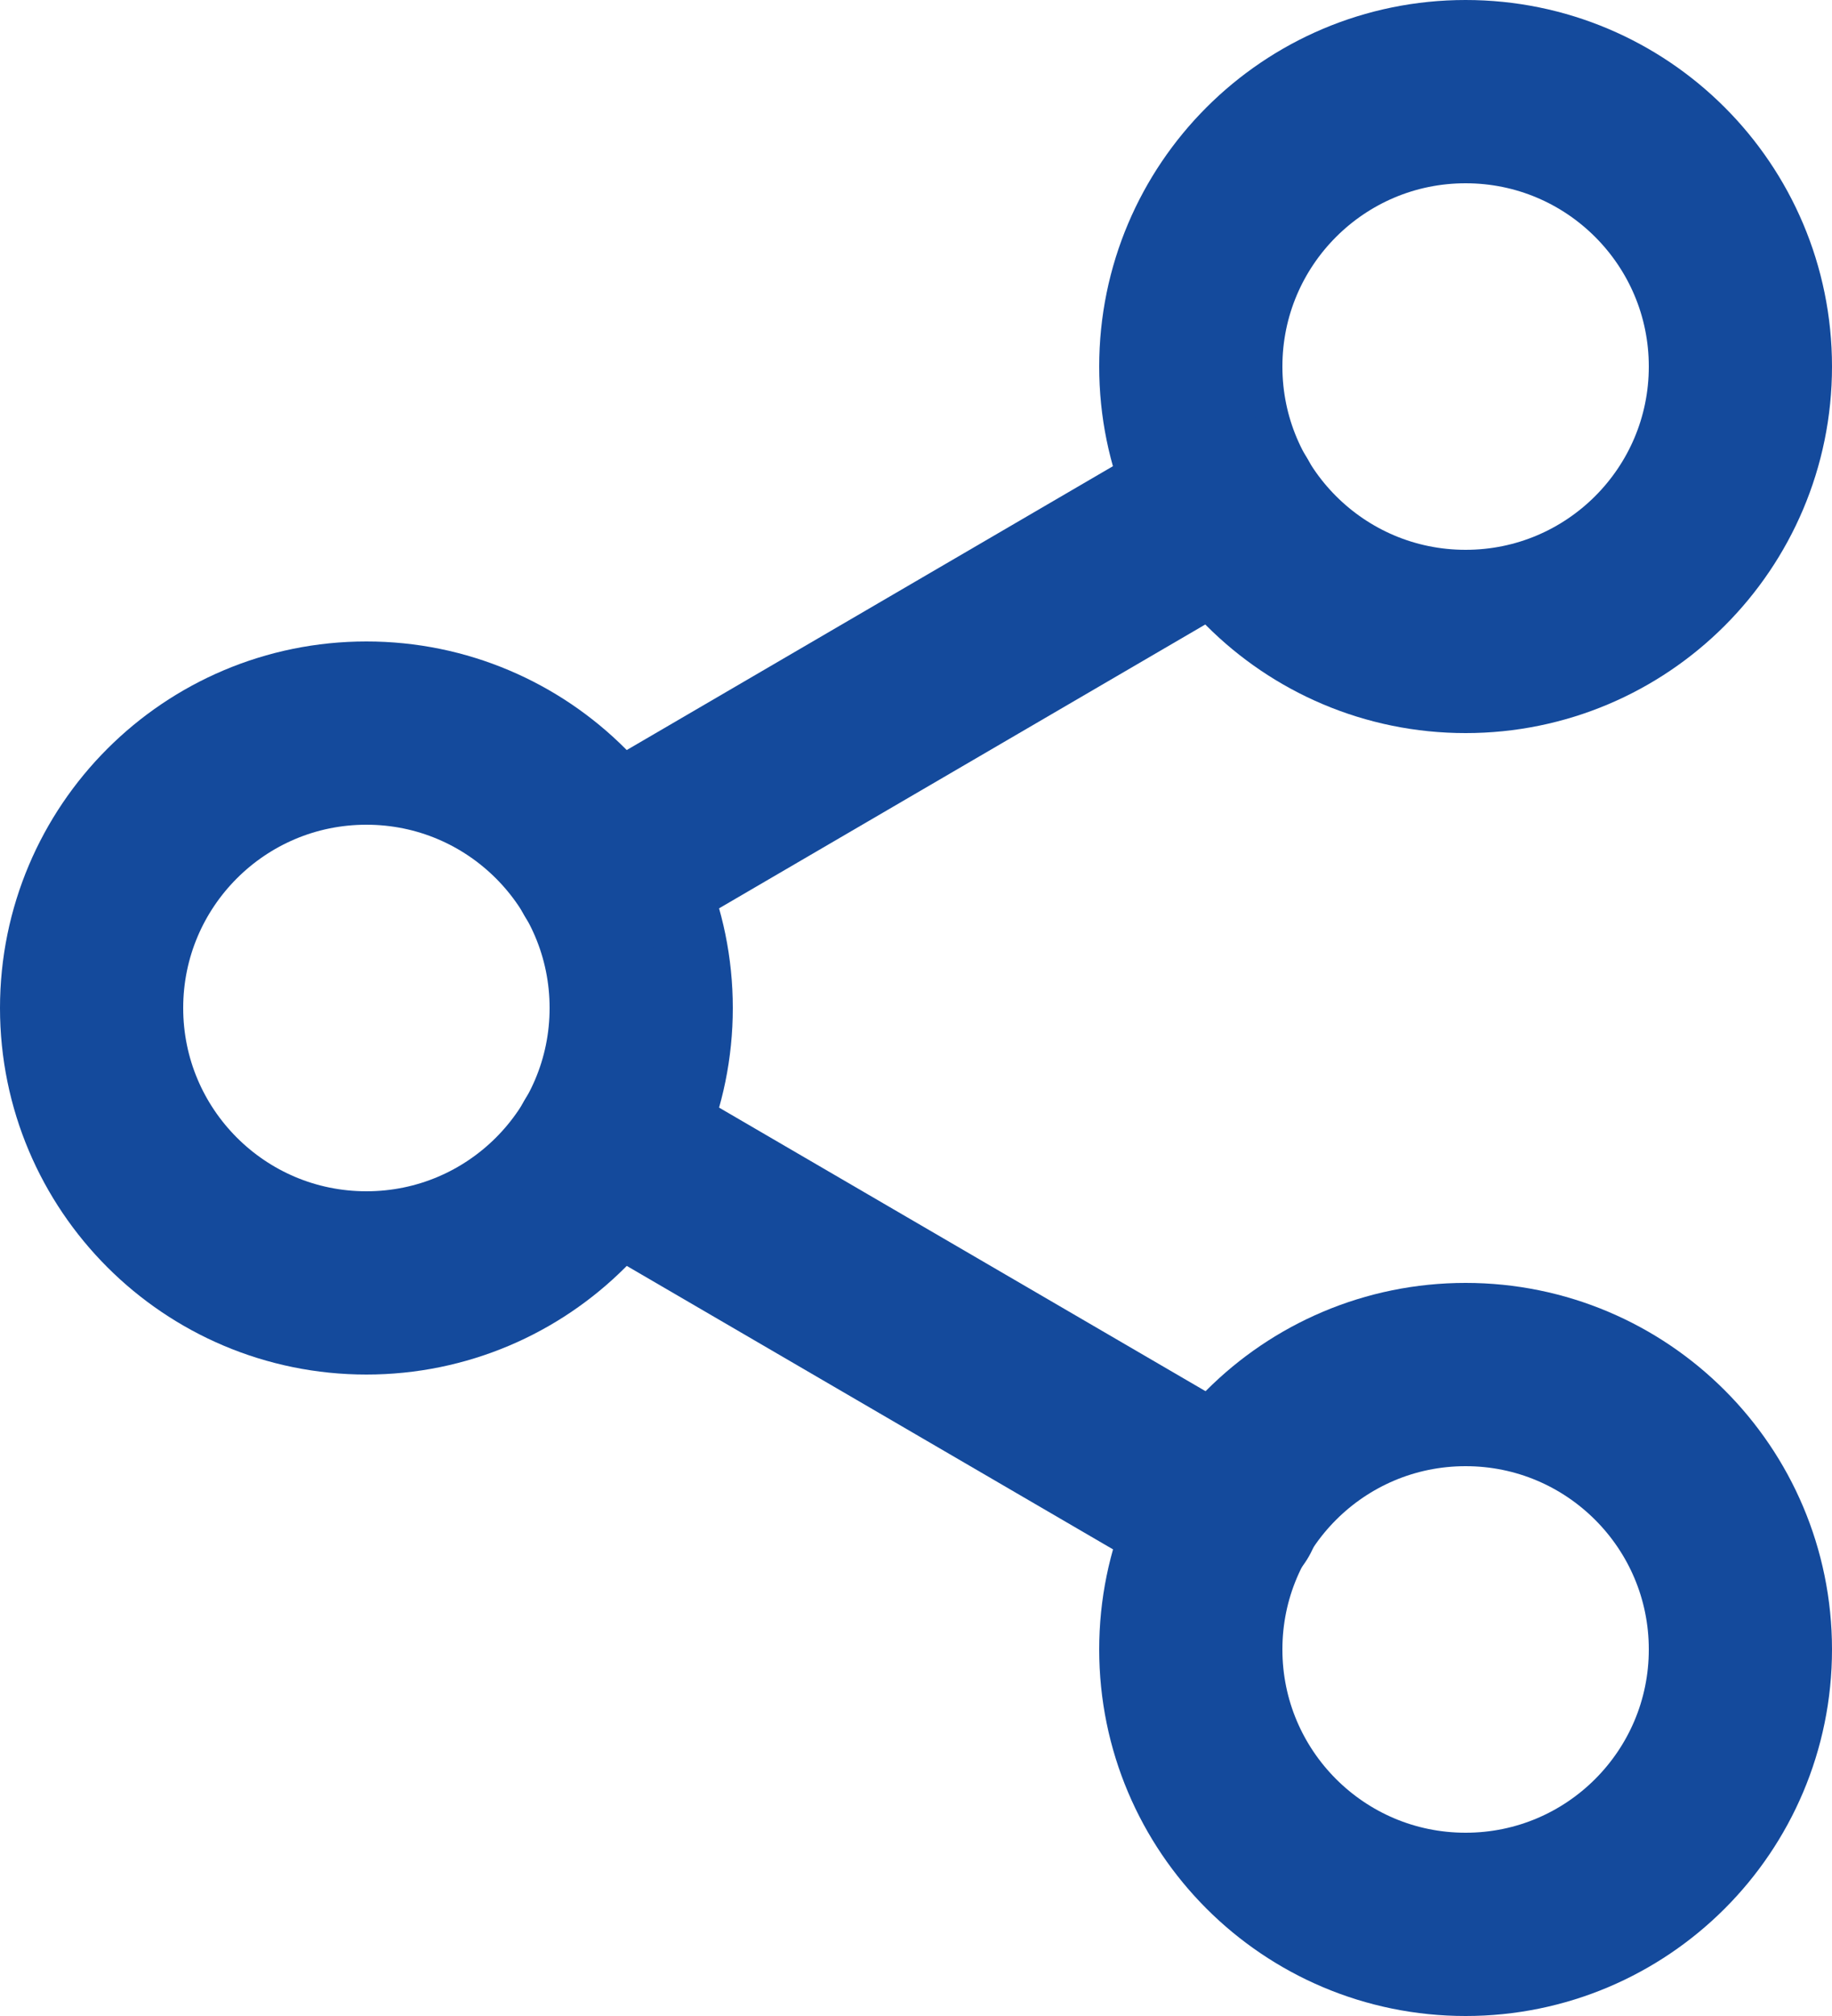 <svg width="20" height="22" viewBox="0 0 20 22" fill="none" xmlns="http://www.w3.org/2000/svg">
<path fill-rule="evenodd" clip-rule="evenodd" d="M16 7C17.657 7 19 5.657 19 4C19 2.343 17.657 1 16 1C14.343 1 13 2.343 13 4C13 5.657 14.343 7 16 7Z" stroke="#144A9C" stroke-width="2" stroke-linecap="round" stroke-linejoin="round"/>
<path fill-rule="evenodd" clip-rule="evenodd" d="M4 14C5.657 14 7 12.657 7 11C7 9.343 5.657 8 4 8C2.343 8 1 9.343 1 11C1 12.657 2.343 14 4 14Z" stroke="#144A9C" stroke-width="2" stroke-linecap="round" stroke-linejoin="round"/>
<path fill-rule="evenodd" clip-rule="evenodd" d="M16 21C17.657 21 19 19.657 19 18C19 16.343 17.657 15 16 15C14.343 15 13 16.343 13 18C13 19.657 14.343 21 16 21Z" stroke="#144A9C" stroke-width="2" stroke-linecap="round" stroke-linejoin="round"/>
<path d="M6.59 12.51L13.42 16.49" stroke="#144A9C" stroke-width="2" stroke-linecap="round" stroke-linejoin="round"/>
<path d="M13.41 5.51L6.59 9.49" stroke="#144A9C" stroke-width="2" stroke-linecap="round" stroke-linejoin="round"/>
</svg>
